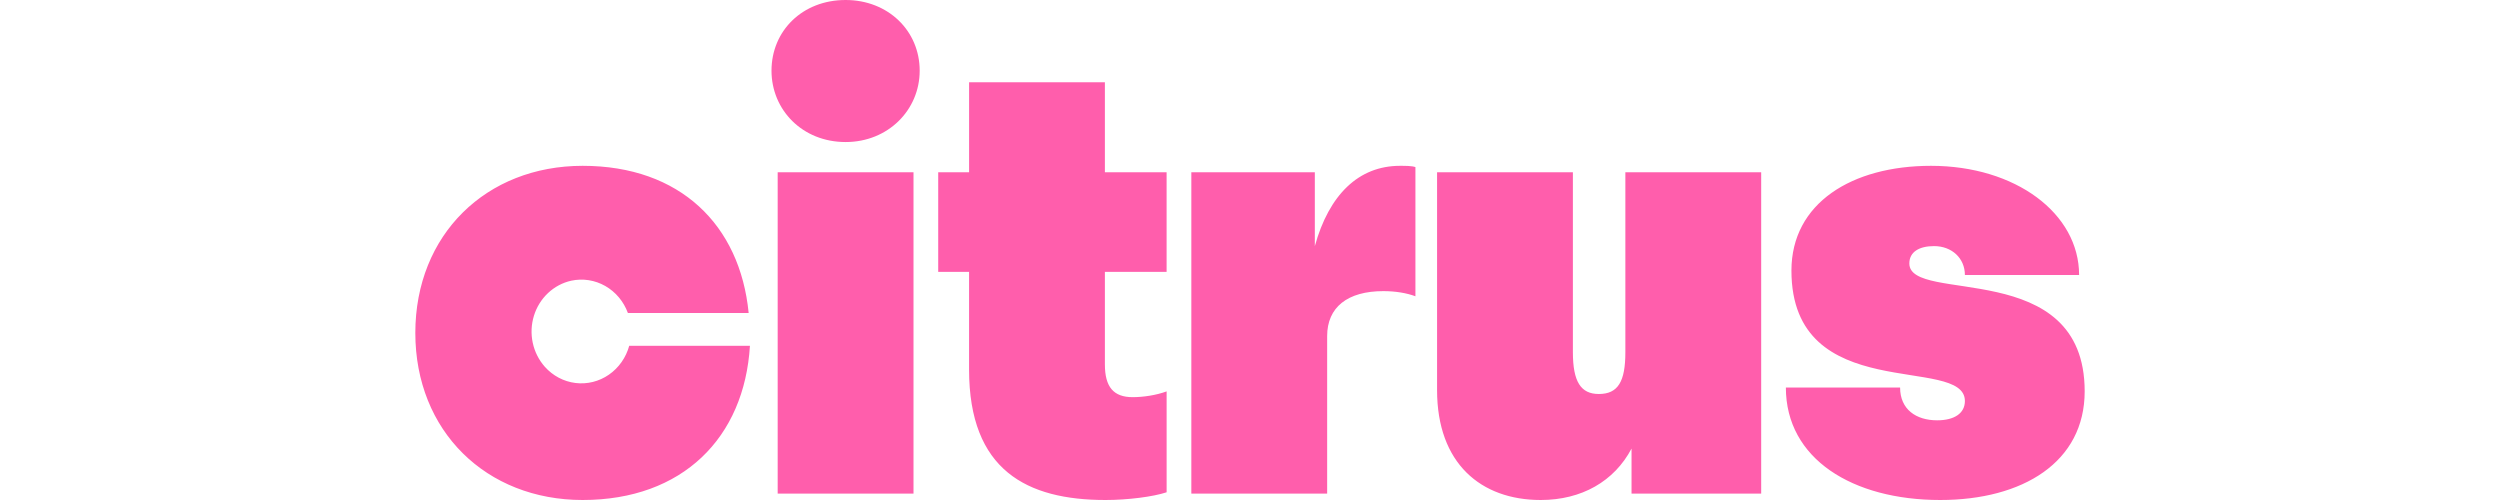 <svg width="200" height="40" viewBox="0 0 414 124" fill="none" xmlns="http://www.w3.org/2000/svg">
<path d="M88.333 17.533C88.333 7.649 95.992 0 106.707 0C117.273 0 125.081 7.649 125.081 17.533C125.081 27.25 117.273 35.227 106.713 35.227C95.992 35.227 88.333 27.256 88.333 17.533V17.533ZM89.865 122.408V42.714H123.549V122.408H89.865V122.408ZM177.905 98.496C180.507 98.496 183.72 98.02 186.323 97.066V122.086C182.955 123.201 176.678 124 171.168 124C151.723 124 137.328 116.667 137.328 91.647V67.419H129.676V42.714H137.334V20.4H171.013V42.714H186.317V67.419H171.013V90.371C171.013 95.963 173.149 98.496 177.899 98.496H177.905ZM226.134 122.408H192.45V42.714H223.076V61.046C226.594 48.294 233.942 41.123 244.202 41.123C245.579 41.123 247.116 41.123 248.026 41.439V73.476C245.884 72.677 243.131 72.2 240.068 72.2C231.189 72.2 226.134 76.189 226.134 83.354V122.402V122.408ZM301.621 111.248C297.331 119.38 289.218 124 279.107 124C264.263 124 253.392 114.915 253.392 96.744V42.714H287.076V87.354C287.076 94.687 289.063 97.71 293.502 97.71C298.253 97.71 300.09 94.675 300.09 87.354V42.714H333.774V122.408H301.621V111.242V111.248ZM378.174 124C356.432 124 339.895 113.806 339.895 96.106H368.224C368.224 101.531 372.197 104.238 377.408 104.238C381.698 104.238 384.294 102.485 384.294 99.456C384.294 87.819 341.276 100.887 341.276 67.103C341.276 50.369 356.282 41.123 375.882 41.123C396.853 41.123 412.618 52.915 412.618 68.206H384.294C384.294 64.063 381.082 61.034 376.642 61.034C372.968 61.034 370.516 62.465 370.516 65.338C370.516 75.539 414 63.586 414 97.054C414 114.593 398.684 124 378.174 124V124ZM53.048 85.751C52.244 88.681 50.46 91.221 48.016 92.916C45.575 94.609 42.63 95.341 39.714 94.981C36.797 94.622 34.101 93.194 32.112 90.955C30.627 89.281 29.595 87.231 29.12 85.011C28.647 82.791 28.747 80.481 29.413 78.315C30.079 76.148 31.286 74.203 32.911 72.675C34.537 71.146 36.524 70.09 38.671 69.613C41.544 68.994 44.535 69.459 47.106 70.924C49.684 72.396 51.672 74.769 52.715 77.619H82.668C80.526 55.788 65.676 41.123 41.498 41.123C17.596 41.123 0 58.173 0 82.561C0 106.944 17.596 124 41.492 124C66.298 124 81.602 108.542 82.984 85.751H53.048Z" fill="#FF5EAC"/>
</svg>
